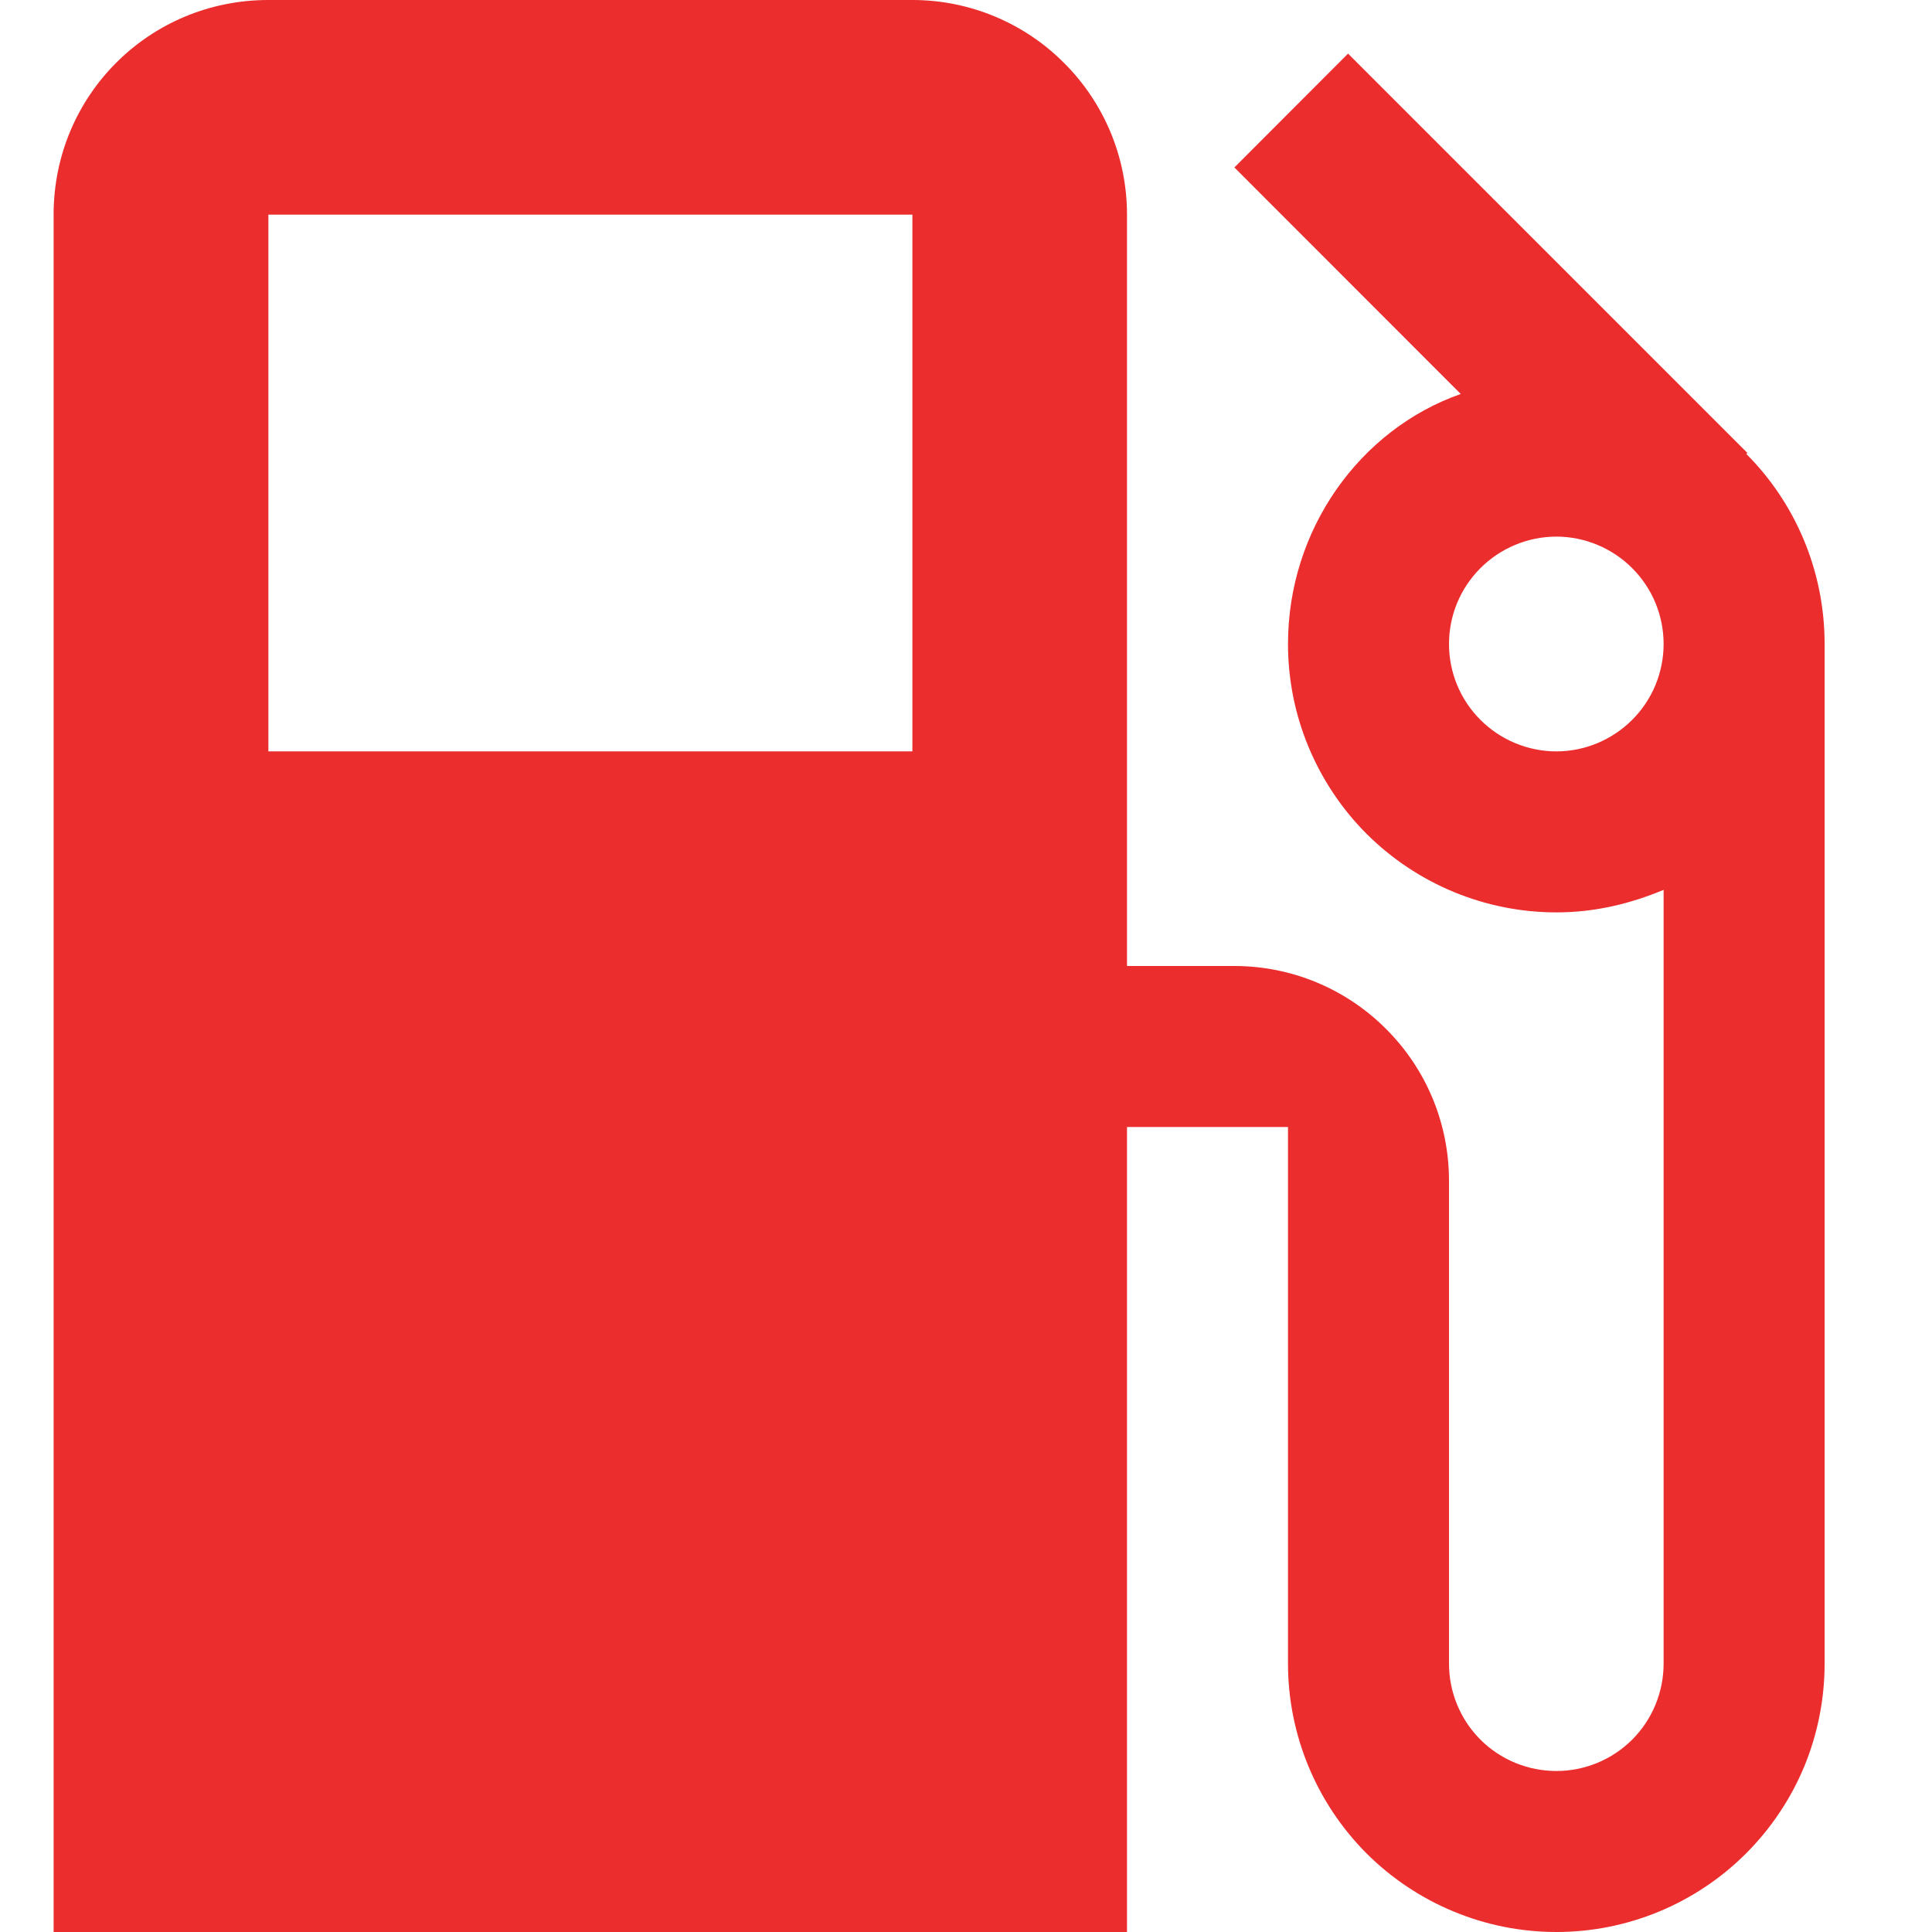 <svg width="12" height="12" viewBox="0 0 12 12" fill="none" xmlns="http://www.w3.org/2000/svg">
    <path d="M9.667 4.667C9.49 4.667 9.32 4.596 9.195 4.471C9.07 4.346 9 4.177 9 4C9 3.823 9.07 3.654 9.195 3.529C9.32 3.404 9.49 3.333 9.667 3.333C9.843 3.333 10.013 3.404 10.138 3.529C10.263 3.654 10.333 3.823 10.333 4C10.333 4.177 10.263 4.346 10.138 4.471C10.013 4.596 9.843 4.667 9.667 4.667ZM5.667 4.667H1.667V1.333H5.667M10.847 2.82L10.853 2.813L8.373 0.333L7.667 1.04L9.073 2.447C8.447 2.667 8 3.287 8 4C8 4.219 8.043 4.436 8.127 4.638C8.211 4.84 8.333 5.024 8.488 5.179C8.801 5.491 9.225 5.667 9.667 5.667C9.907 5.667 10.127 5.613 10.333 5.527V10.333C10.333 10.51 10.263 10.68 10.138 10.805C10.013 10.93 9.843 11 9.667 11C9.49 11 9.32 10.93 9.195 10.805C9.07 10.68 9 10.51 9 10.333V7.333C9 6.98 8.86 6.641 8.609 6.391C8.359 6.14 8.02 6 7.667 6H7V1.333C7 0.98 6.86 0.641 6.609 0.391C6.359 0.14 6.02 0 5.667 0H1.667C0.927 0 0.333 0.593 0.333 1.333V12H7V7H8V10.333C8 10.775 8.176 11.199 8.488 11.512C8.801 11.824 9.225 12 9.667 12C9.886 12 10.102 11.957 10.305 11.873C10.507 11.789 10.69 11.667 10.845 11.512C11 11.357 11.123 11.173 11.207 10.971C11.29 10.769 11.333 10.552 11.333 10.333V4C11.333 3.54 11.147 3.12 10.847 2.82Z" fill="#EB2D2D"></path>
</svg>

